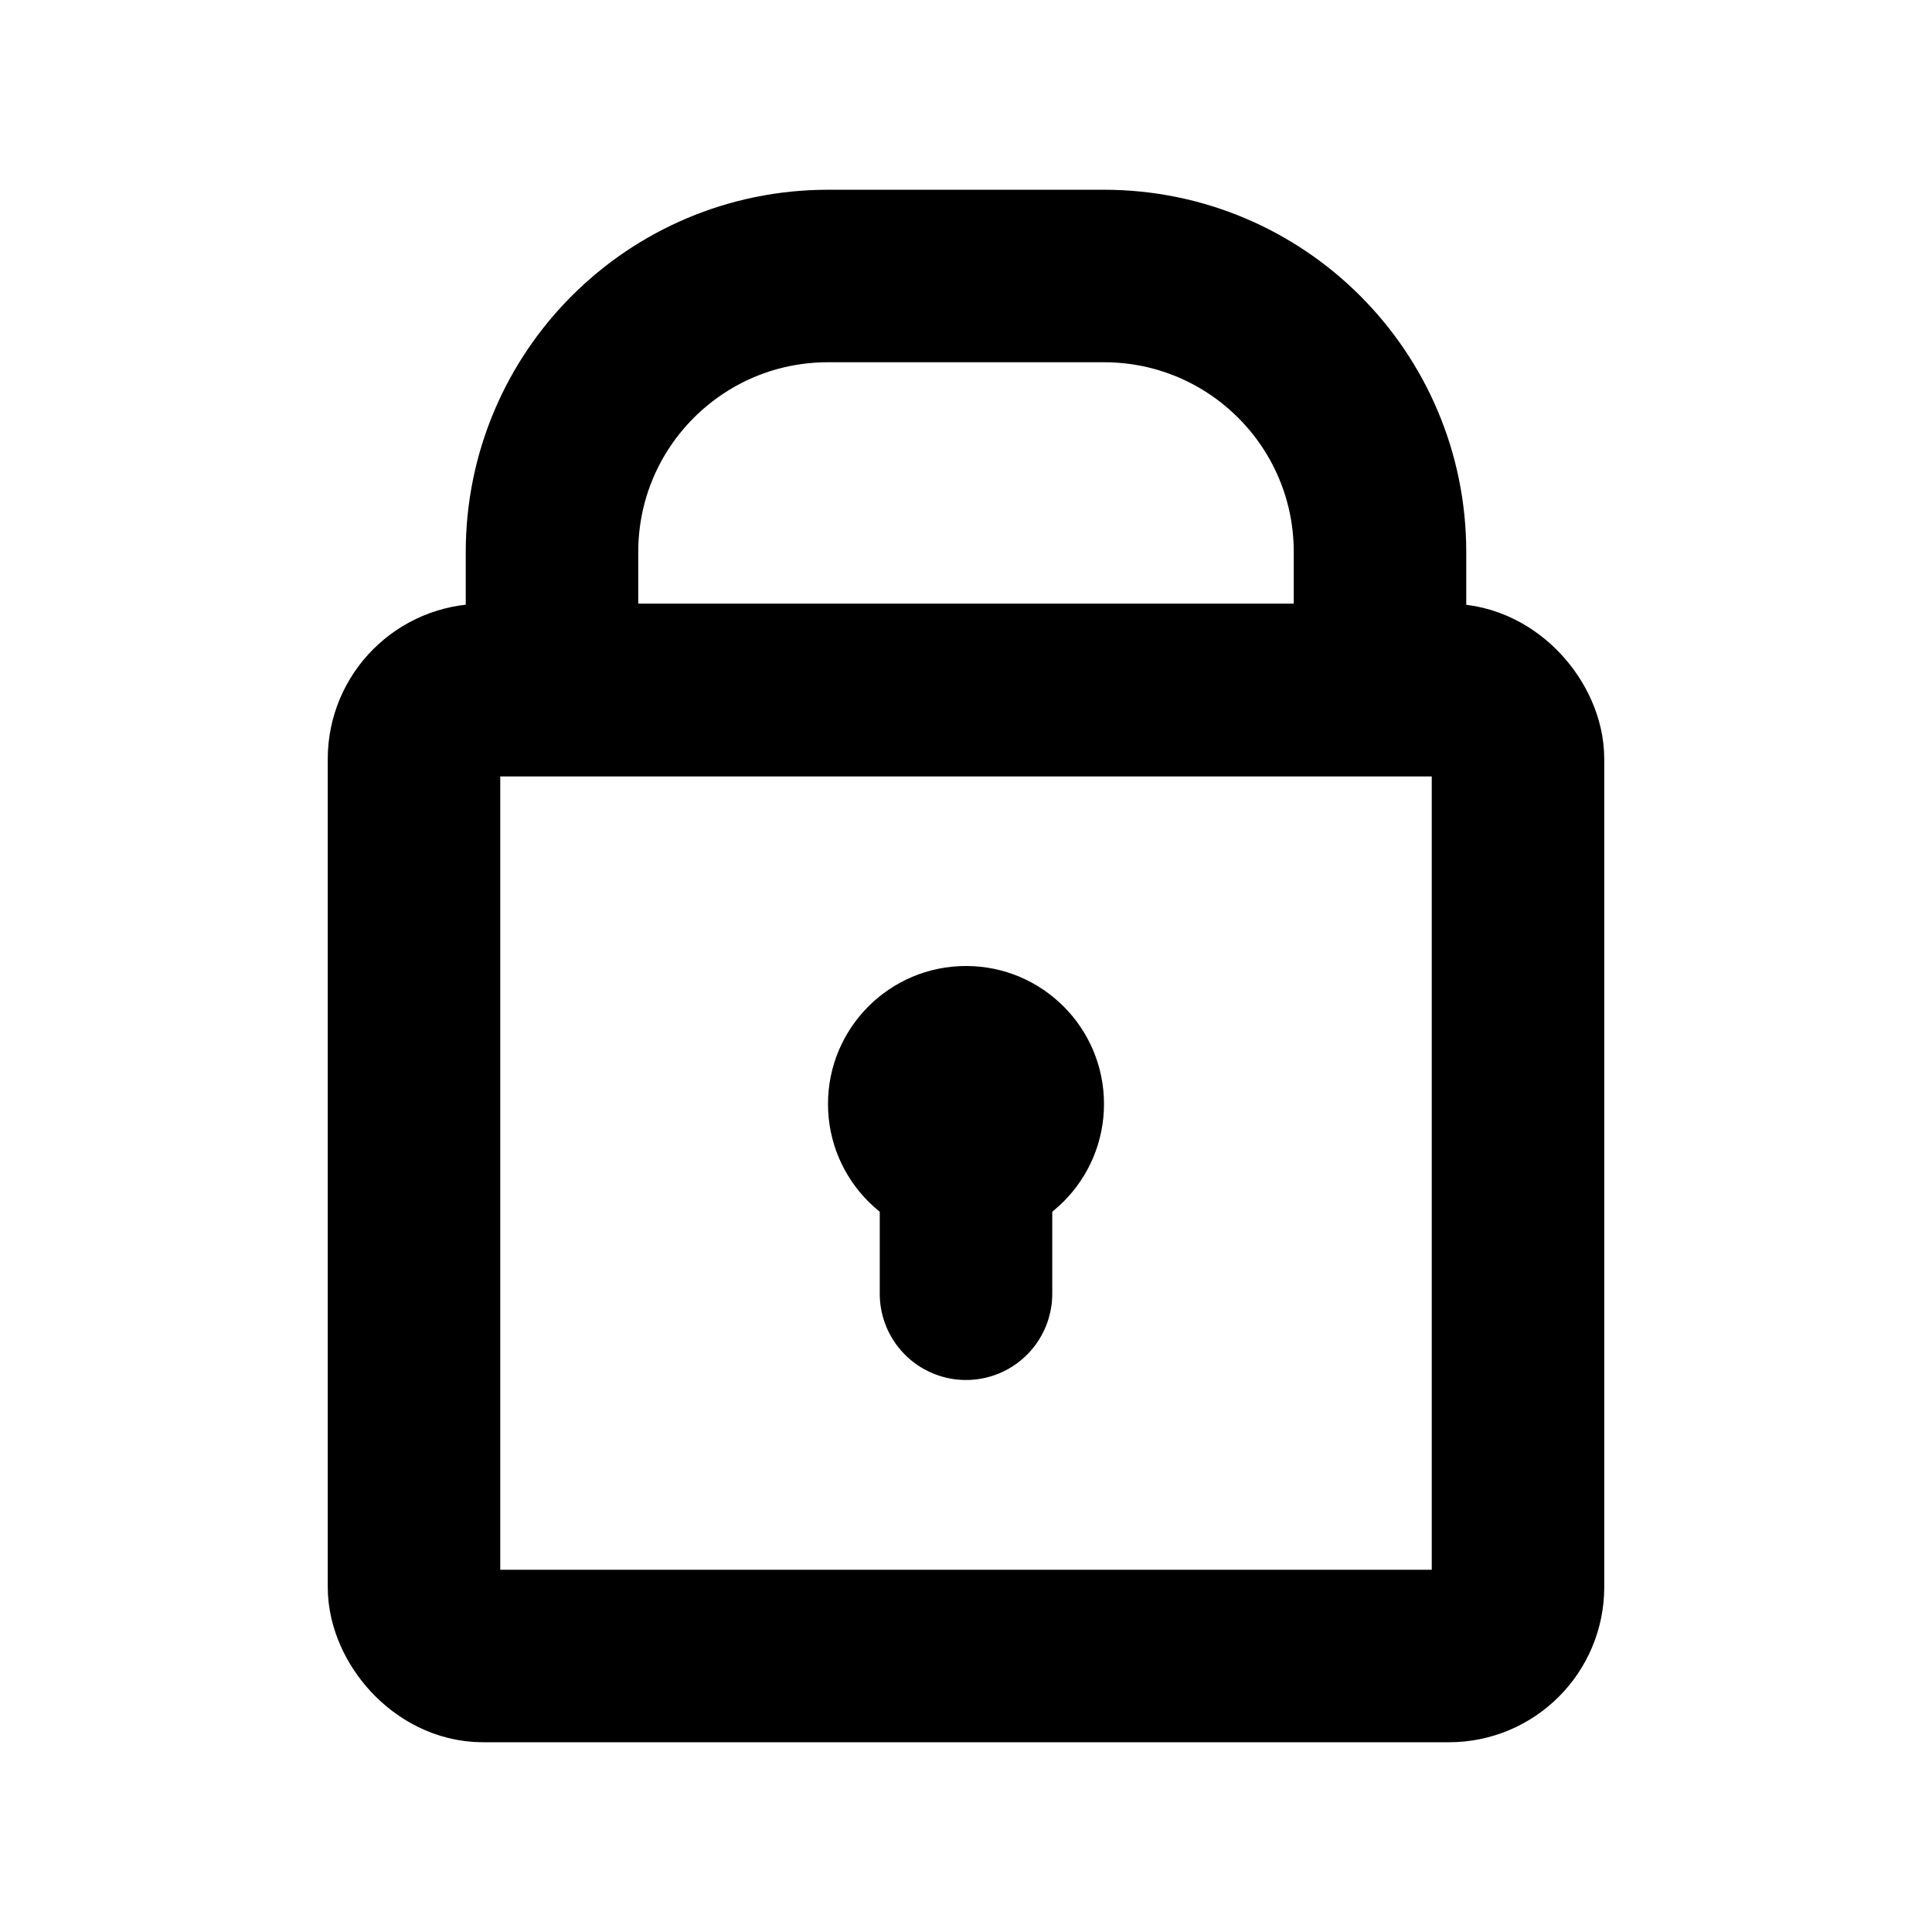 <svg width="14" height="14" viewBox="0 0 14 14" fill="none" xmlns="http://www.w3.org/2000/svg">
<rect x="3" y="5" width="8" height="7" rx="0.5" stroke="black" stroke-width="1.25"/>
<path d="M4 4C4 2.895 4.895 2 6 2H8C9.105 2 10 2.895 10 4V5H4V4Z" stroke="black" stroke-width="1.25"/>
<circle cx="7" cy="8" r="1" fill="black"/>
<path d="M7 8V9.375" stroke="black" stroke-width="1.25" stroke-linecap="round"/>
</svg>

